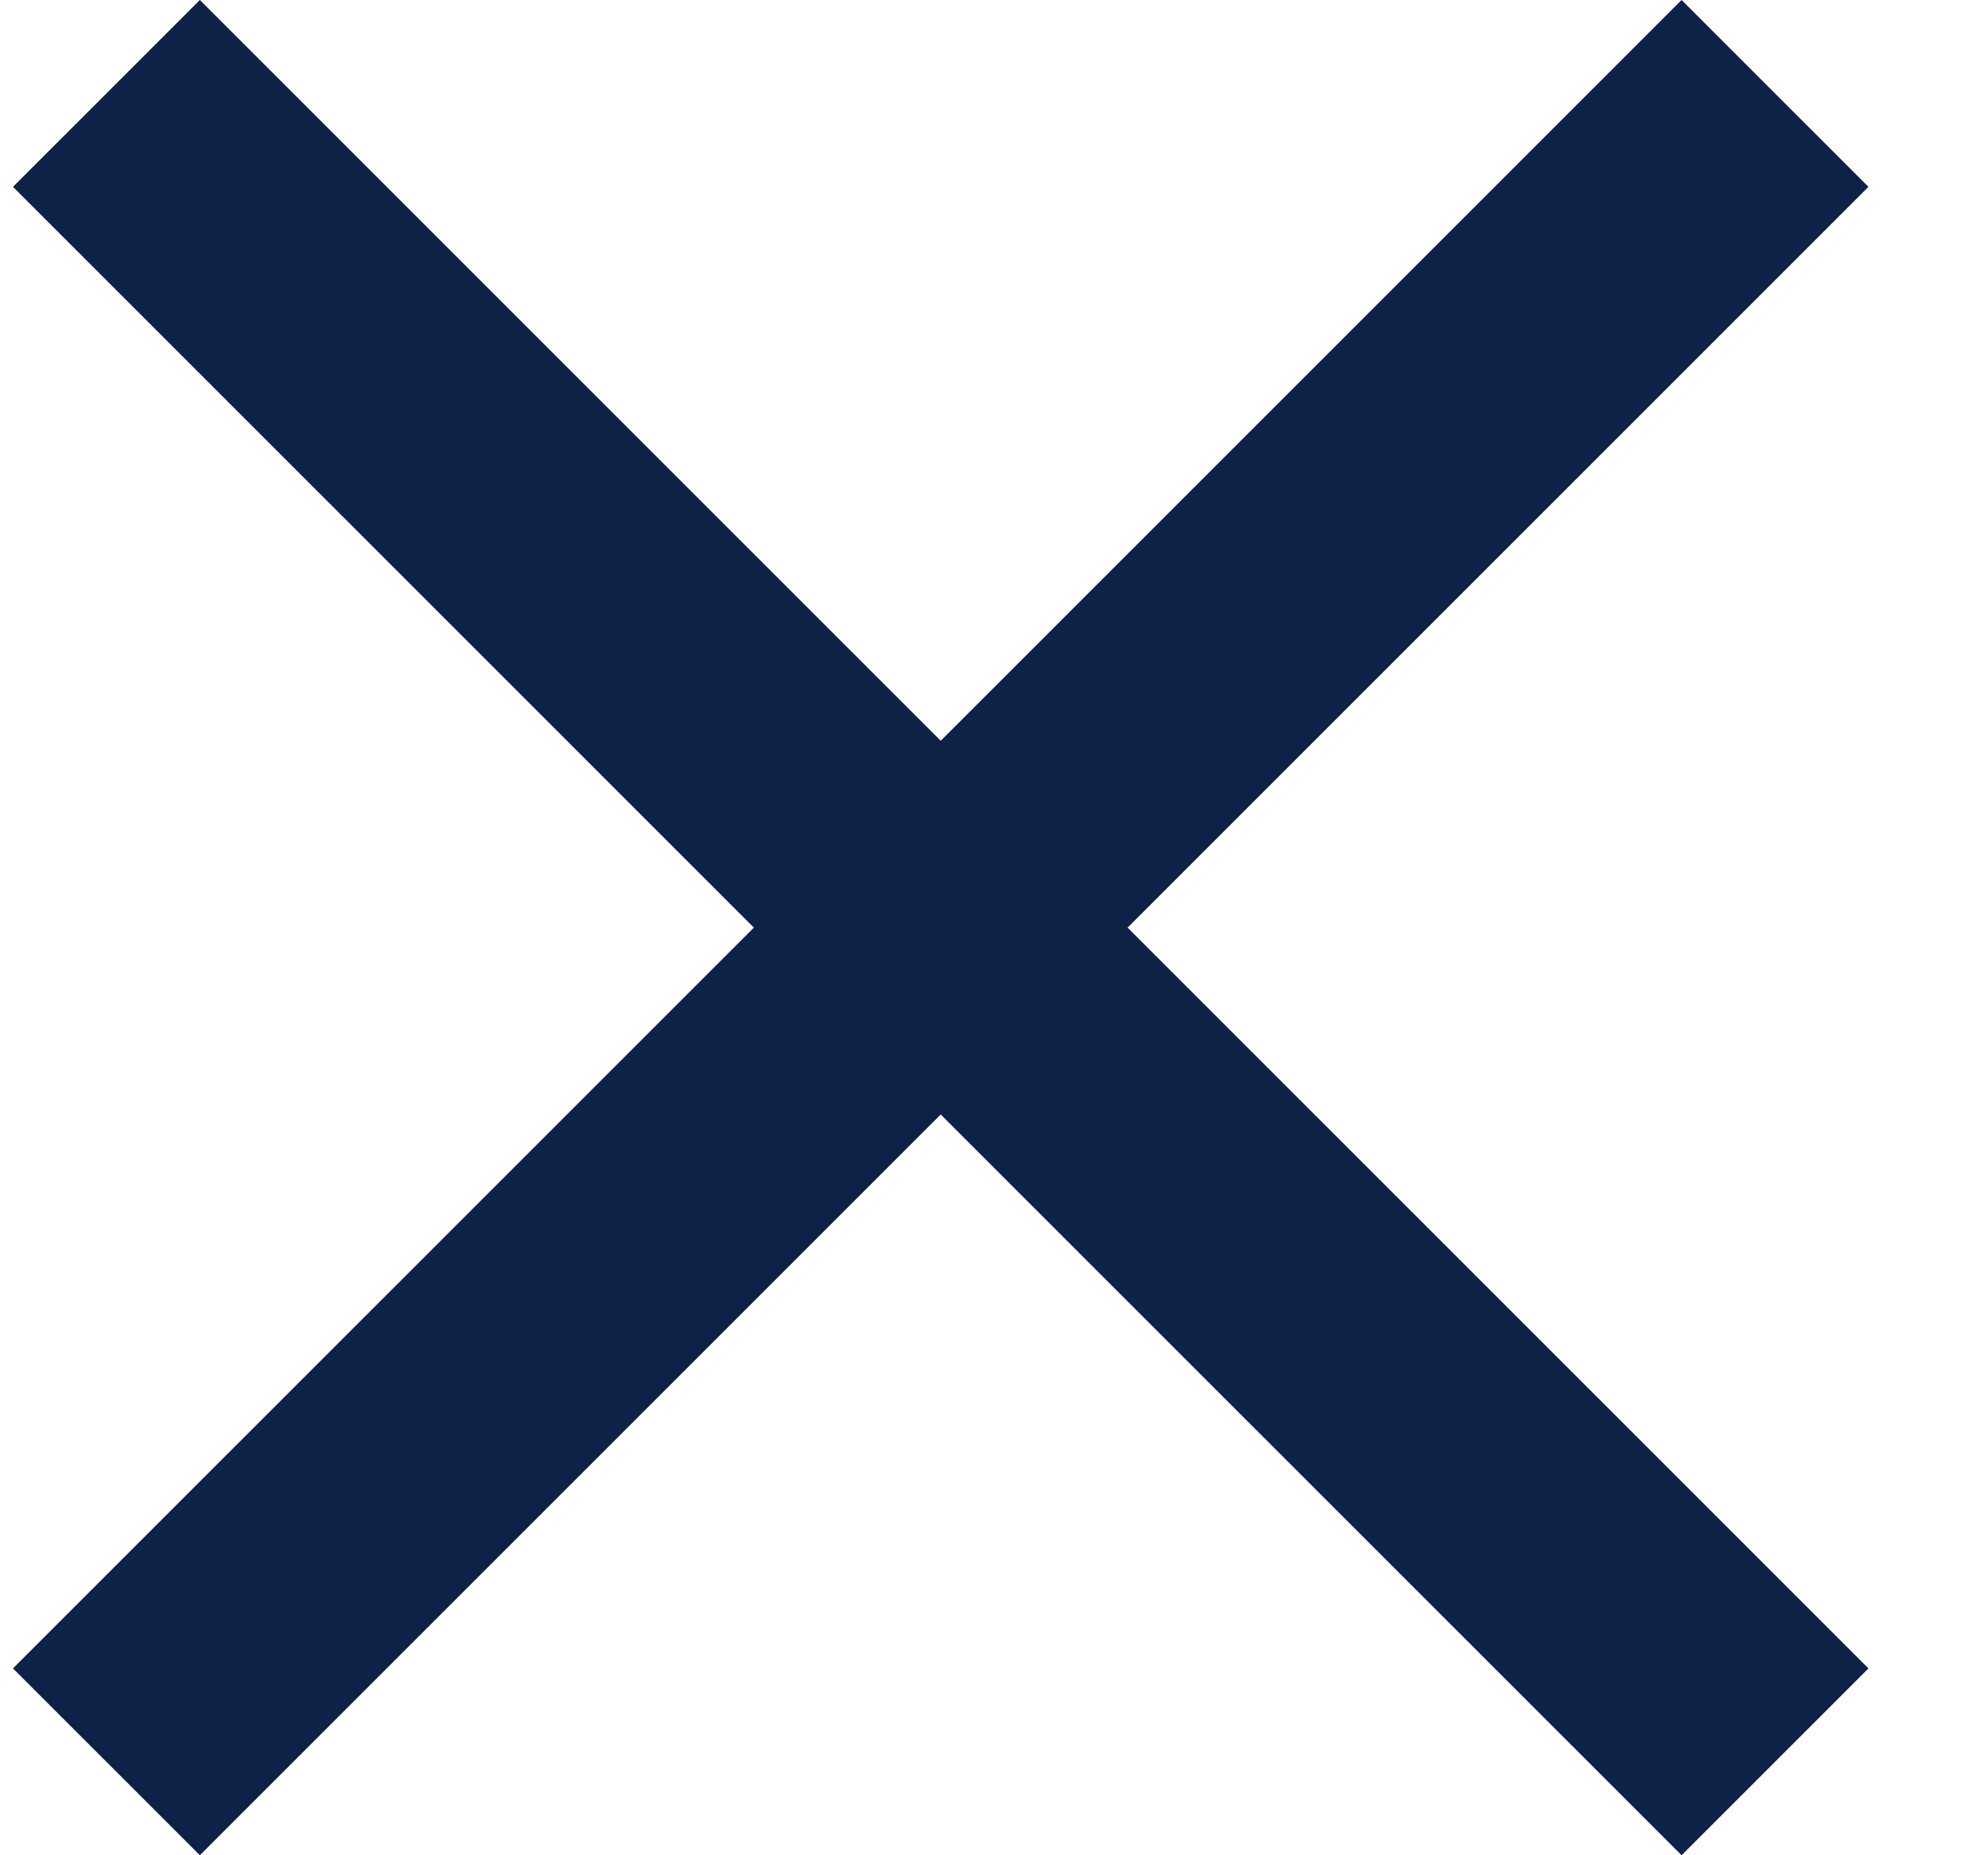 <svg xmlns="http://www.w3.org/2000/svg" width="15" height="14" fill="none"><path fill="#0E2147" d="M14.098 1.41 12.688 0l-5.59 5.59L1.508 0 .098 1.41 5.688 7l-5.59 5.59L1.508 14l5.59-5.59 5.59 5.59 1.41-1.41L8.508 7l5.59-5.59Z"/></svg>